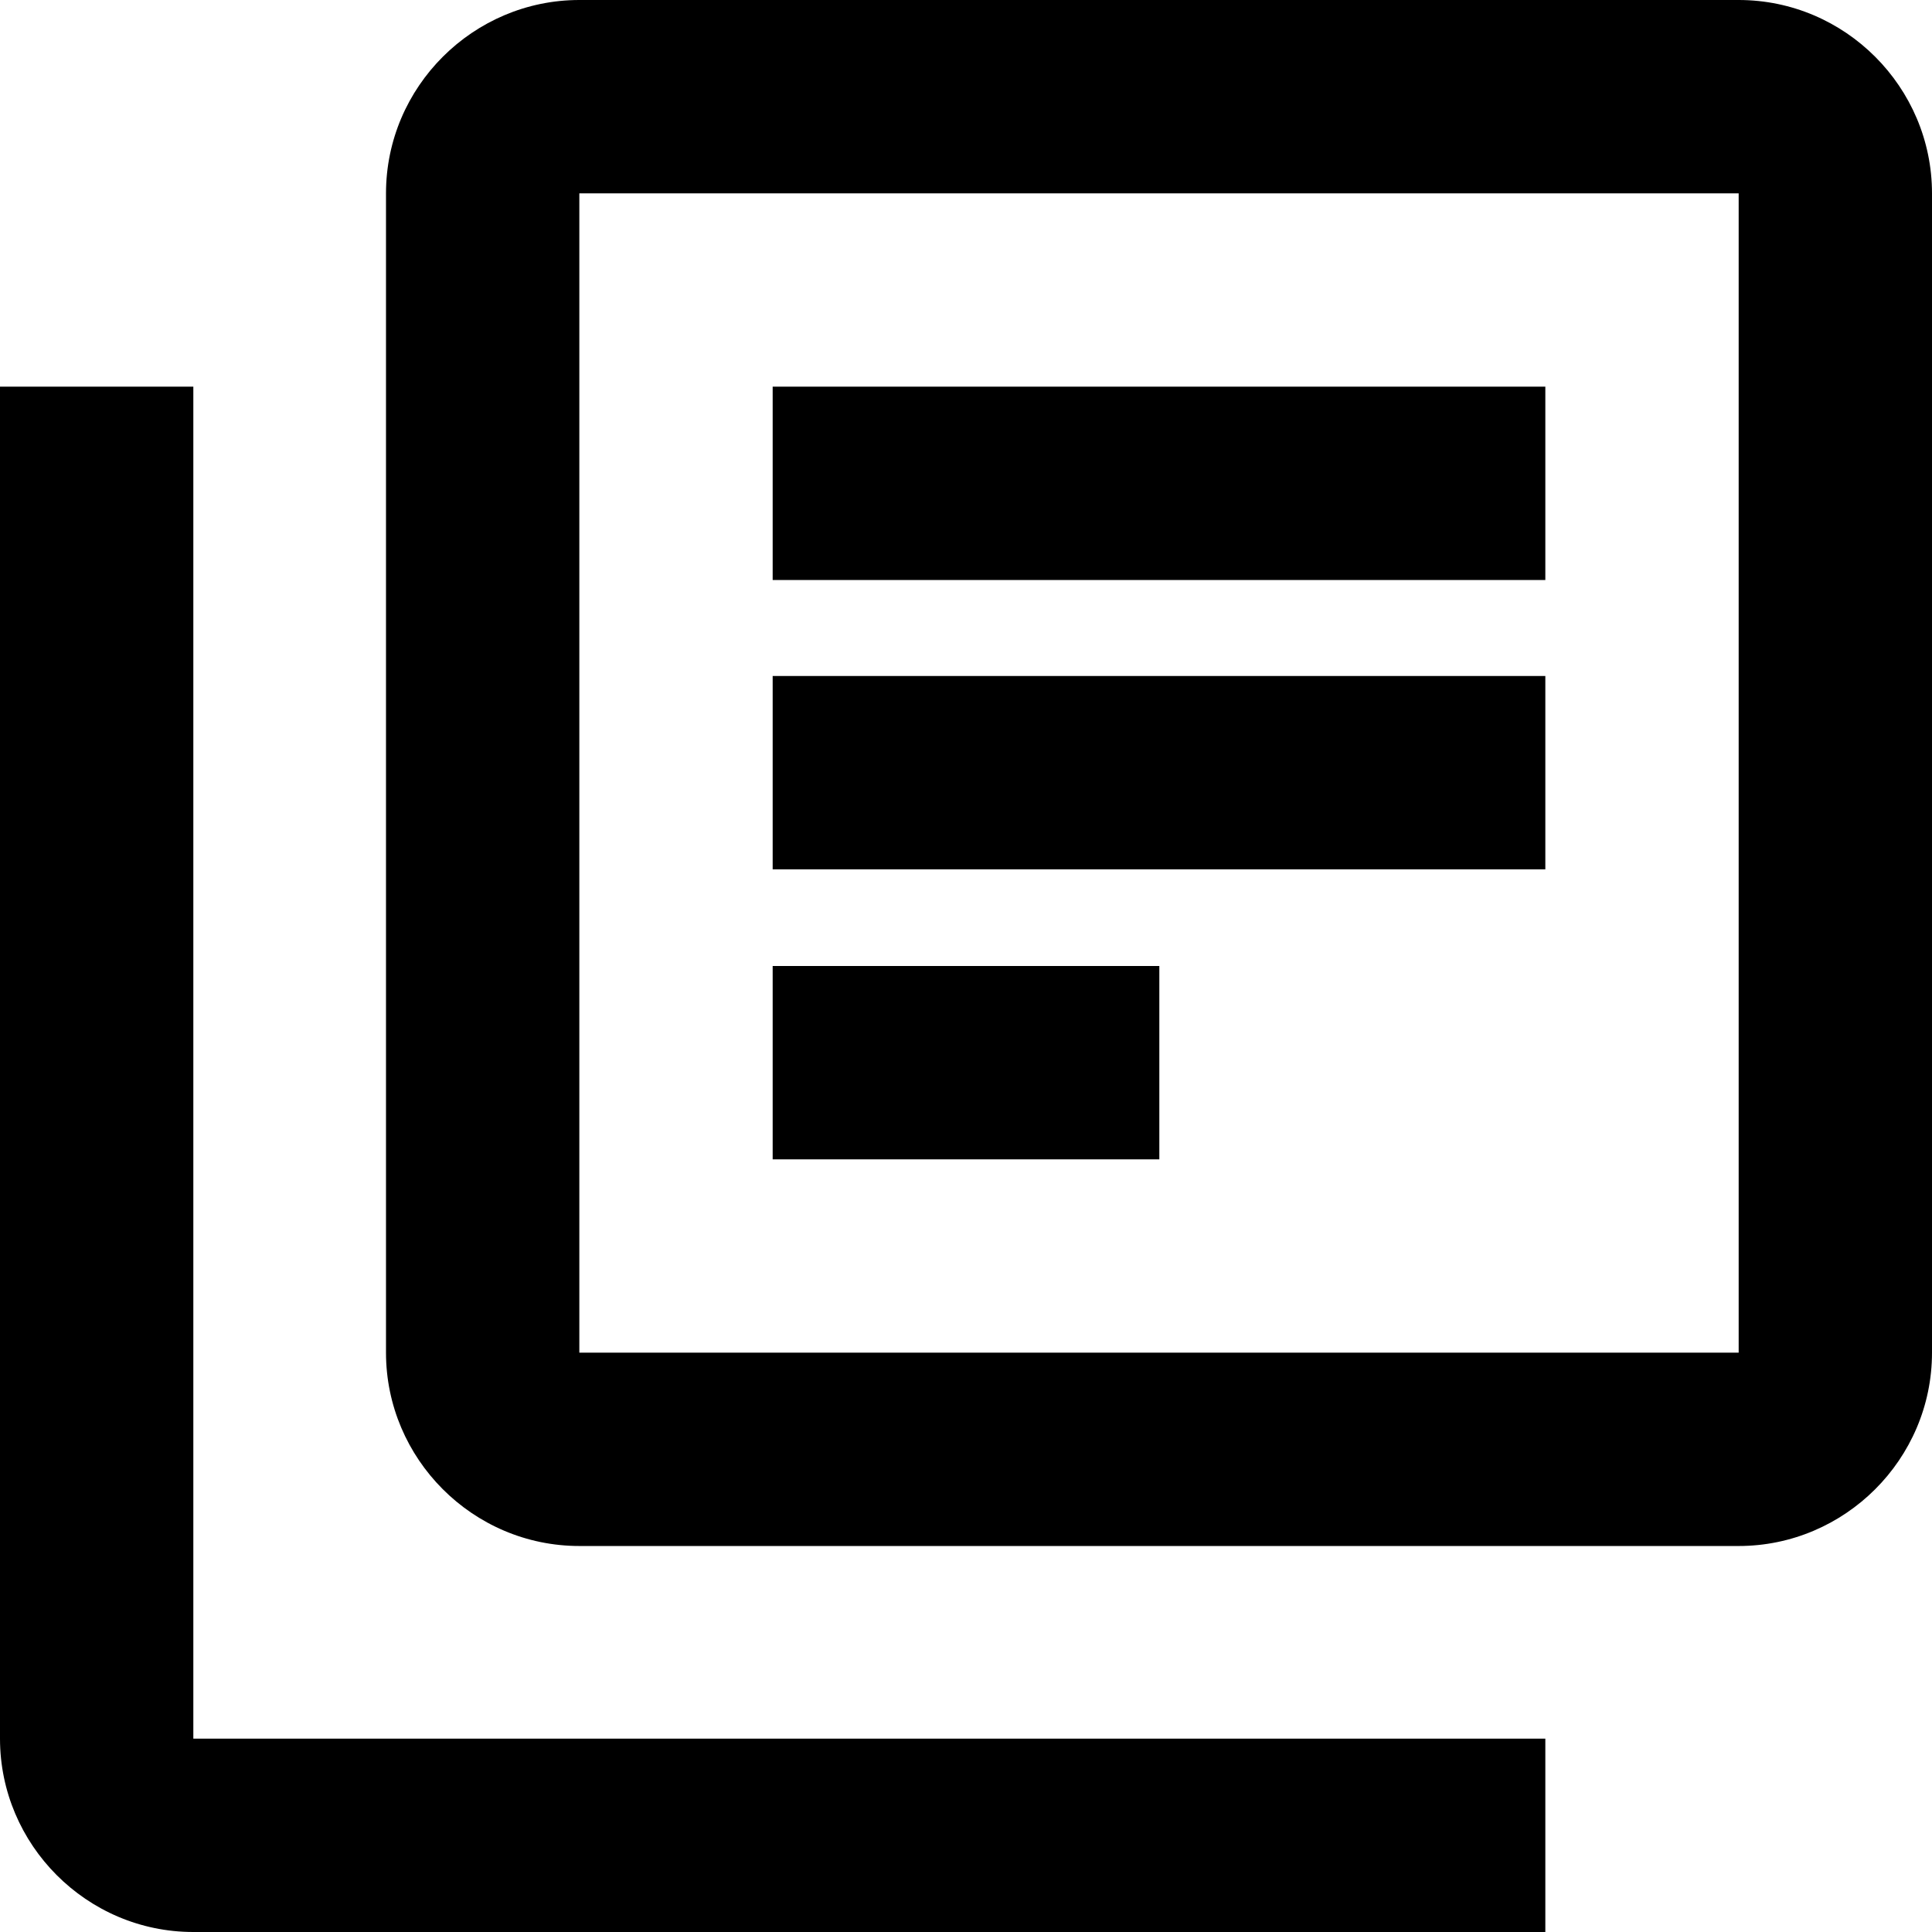 <?xml version="1.0" encoding="UTF-8"?><svg id="Help_Systems" xmlns="http://www.w3.org/2000/svg" viewBox="0 0 28.98 28.98"><path d="M2.9,5.8H0V26.08c0,1.59,1.3,2.9,2.9,2.9H23.18v-2.9H2.9V5.8ZM26.08,0H8.69c-1.59,0-2.9,1.3-2.9,2.9V20.29c0,1.59,1.3,2.9,2.9,2.9H26.08c1.59,0,2.9-1.3,2.9-2.9V2.9c0-1.59-1.3-2.9-2.9-2.9Zm0,20.29H8.69V2.9H26.08V20.29ZM11.59,10.14h11.59v2.9H11.59v-2.9Zm0,4.35h5.8v2.9h-5.8v-2.9Zm0-8.69h11.59v2.9H11.59v-2.9Z"/></svg>